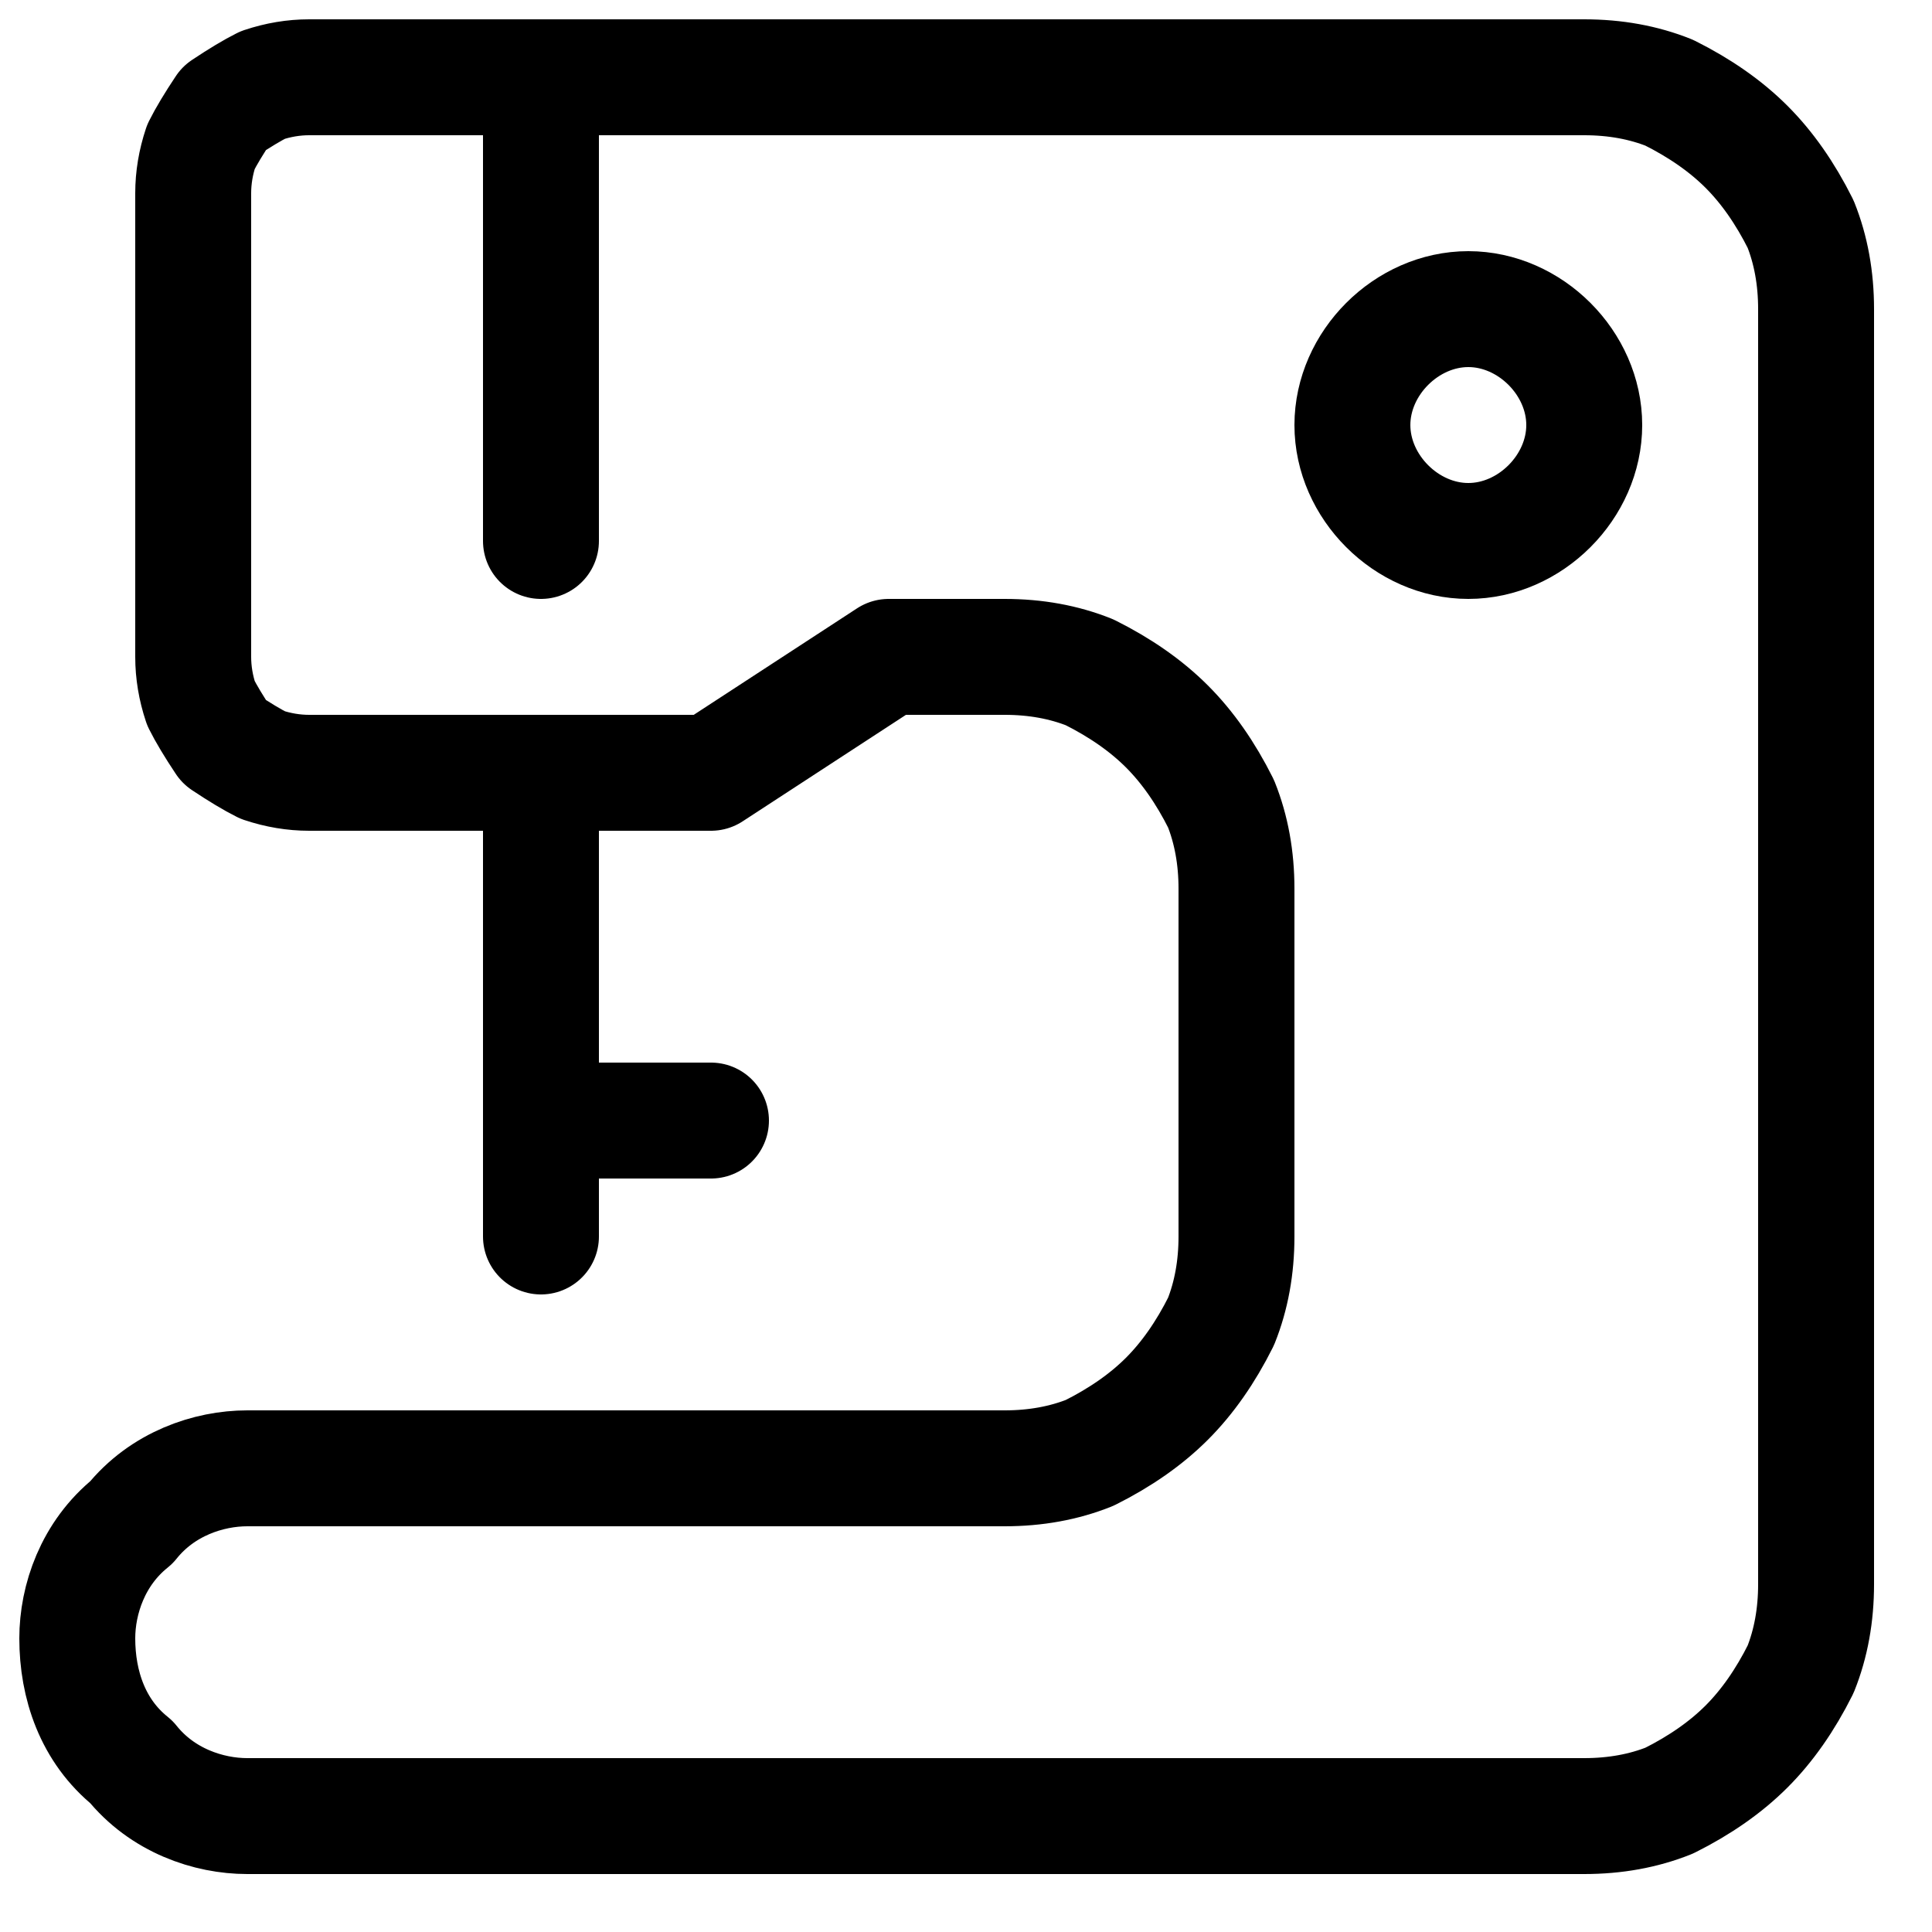 <svg height="25" width="25" viewBox="0 0 25 25" xmlns="http://www.w3.org/2000/svg" version="1.2"><style>.a{fill:none;stroke:#000;stroke-linecap:round;stroke-linejoin:round;stroke-width:1.5}</style><path d="m4 1q-0.3 0-0.6 0.1-0.2 0.1-0.5 0.3-0.2 0.3-0.3 0.5-0.1 0.3-0.1 0.6v6q0 0.3 0.1 0.6 0.1 0.2 0.3 0.5 0.3 0.2 0.5 0.3 0.3 0.1 0.6 0.1h5.2l2.3-1.5h1.5q0.6 0 1.1 0.2 0.6 0.3 1 0.7 0.4 0.4 0.7 1 0.2 0.5 0.2 1.1v4.5q0 0.6-0.2 1.1-0.3 0.6-0.7 1-0.4 0.4-1 0.7-0.5 0.2-1.1 0.2h-9.8c-0.5 0-1.1 0.2-1.5 0.7-0.5 0.4-0.7 1-0.7 1.5 0 0.6 0.2 1.2 0.7 1.6 0.4 0.5 1 0.7 1.5 0.7h17.3q0.6 0 1.1-0.2 0.6-0.3 1-0.7 0.4-0.4 0.7-1 0.2-0.5 0.2-1.1v-16.5q0-0.6-0.2-1.1-0.3-0.6-0.7-1-0.4-0.4-1-0.7-0.5-0.2-1.1-0.2zm3 9v6m0-1.5h2.2" class="a" fill-rule="evenodd"></path><path d="m19 7c-0.8 0-1.5-0.7-1.5-1.5 0-0.8 0.7-1.5 1.5-1.5 0.8 0 1.5 0.7 1.5 1.5 0 0.8-0.7 1.5-1.5 1.5z" class="a" fill-rule="evenodd"></path><path d="m7 1v6" class="a" fill-rule="evenodd"></path></svg>